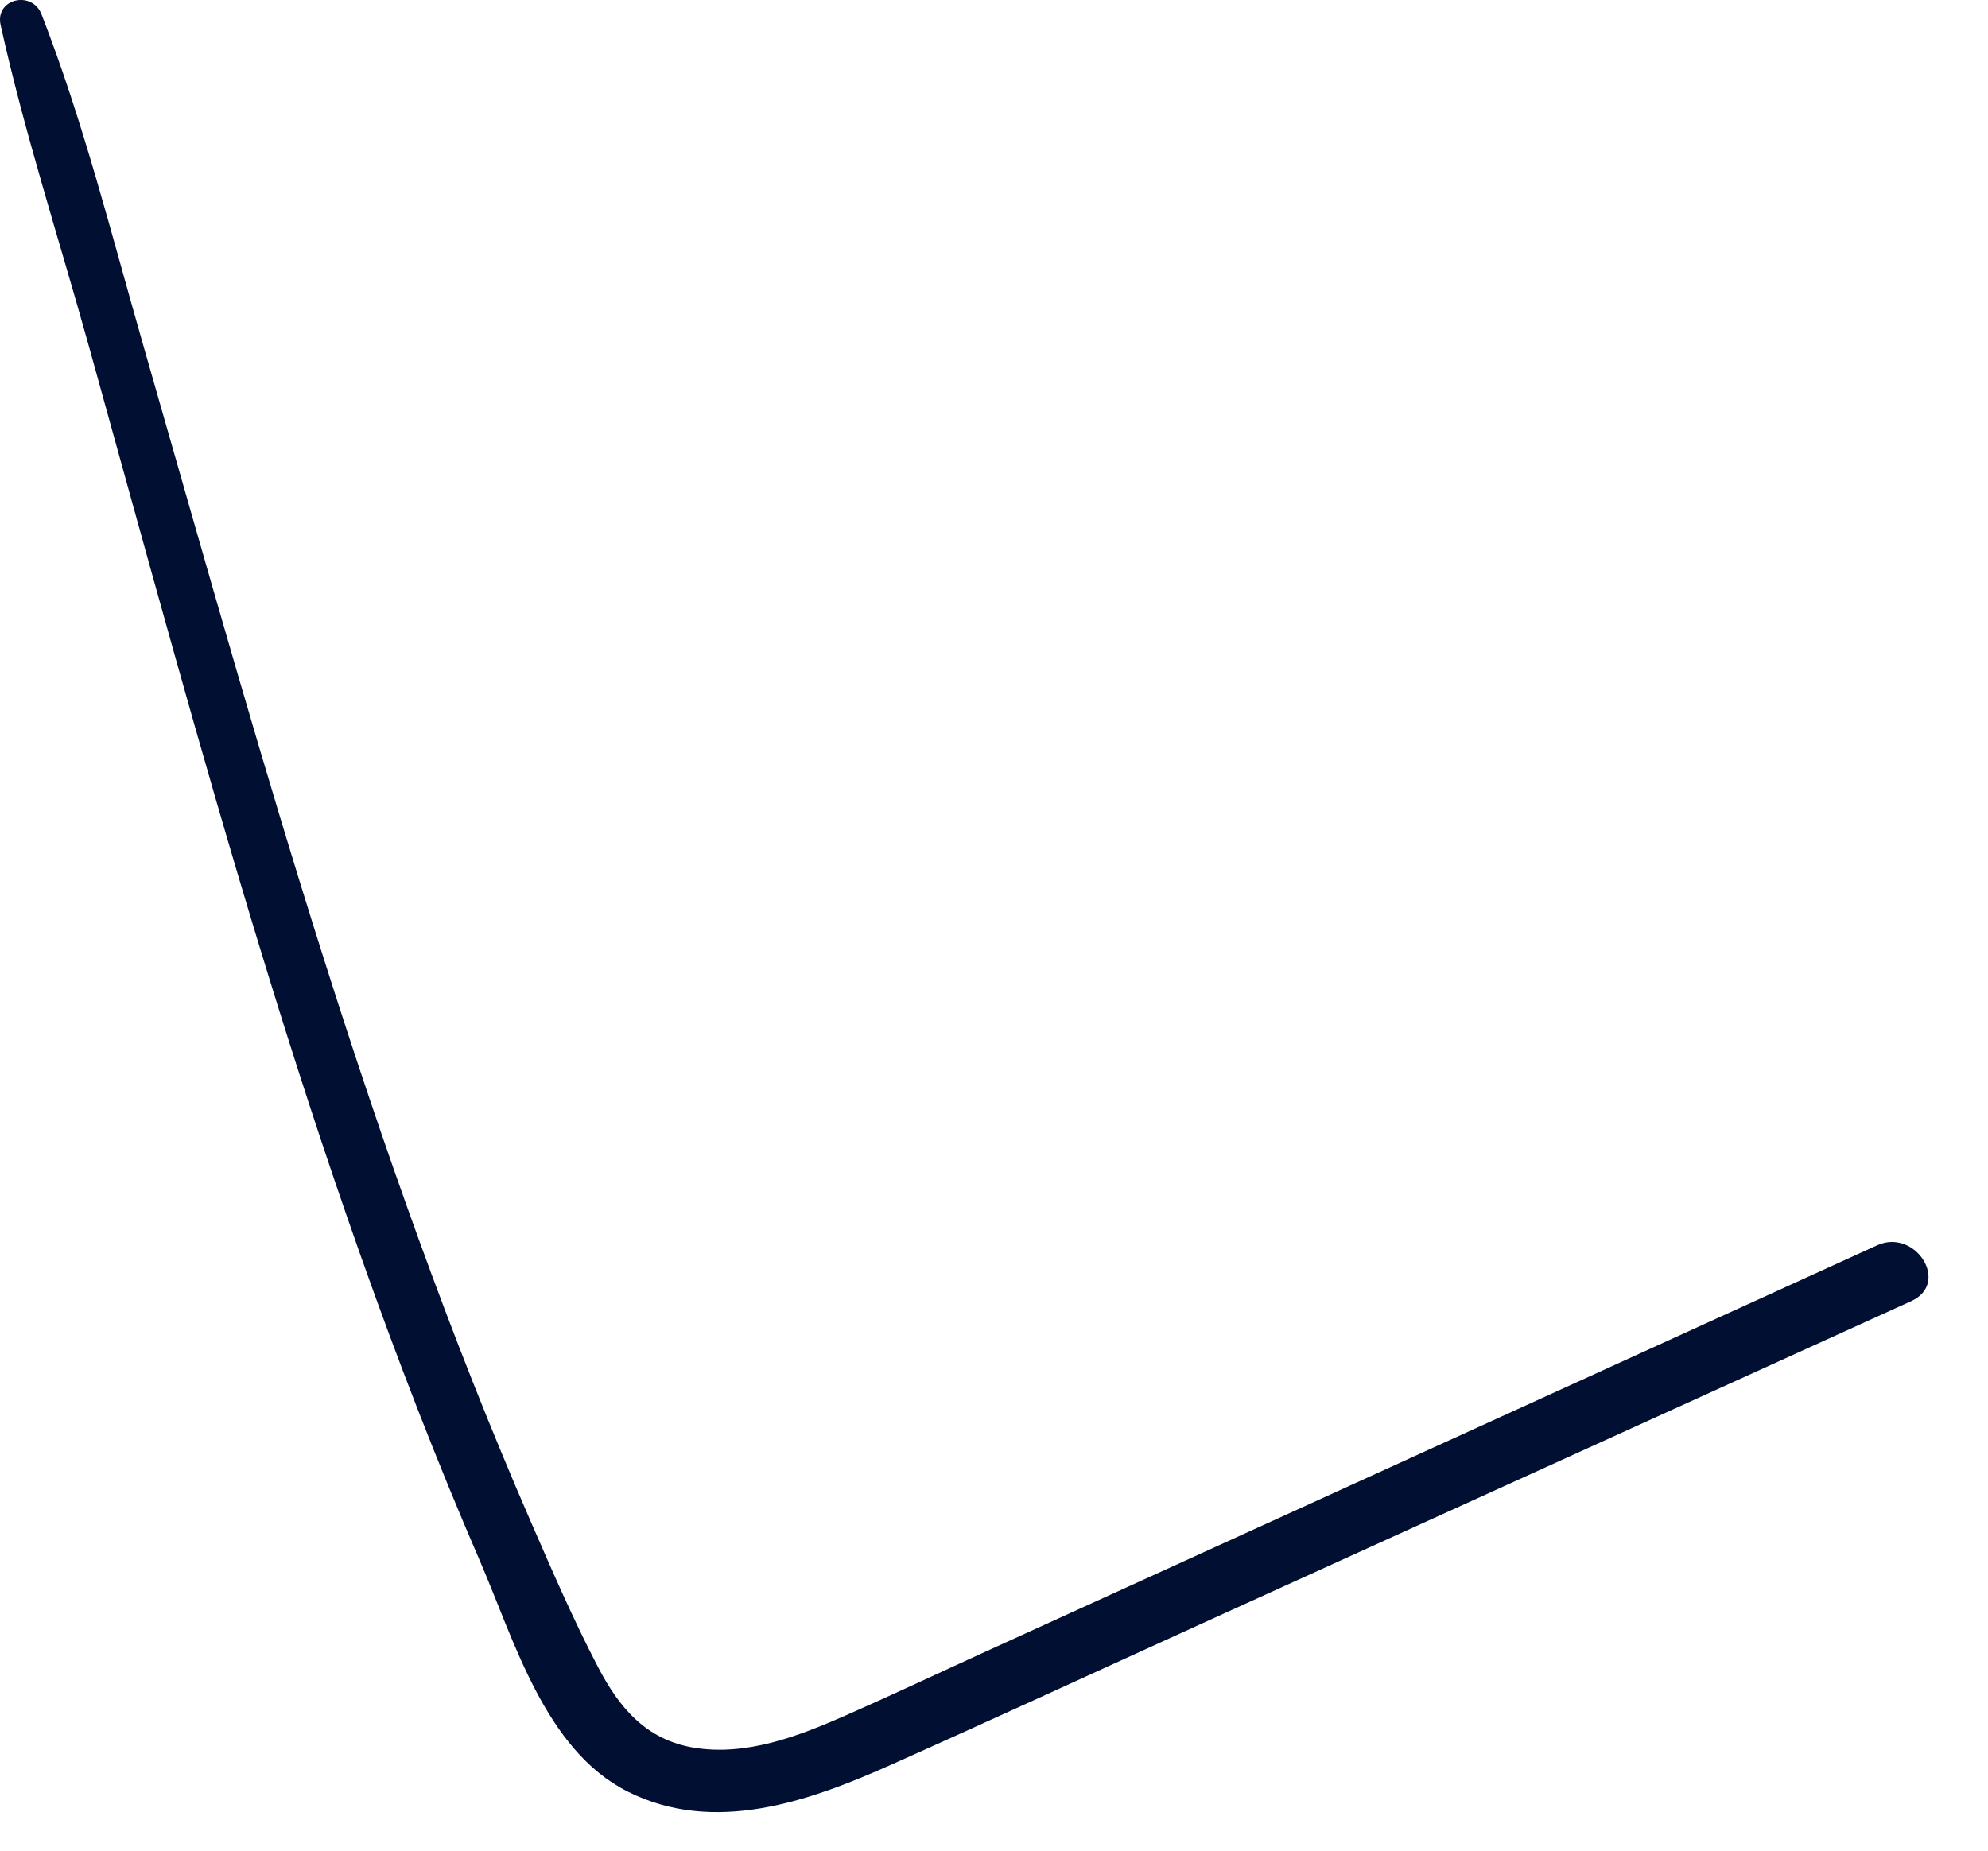 <?xml version="1.0" encoding="utf-8"?>
<svg xmlns="http://www.w3.org/2000/svg" fill="none" height="100%" overflow="visible" preserveAspectRatio="none" style="display: block;" viewBox="0 0 29 27" width="100%">
<path d="M27.383 18.168C24.492 19.485 21.602 20.803 18.711 22.121C17.266 22.779 15.821 23.438 14.375 24.097C13.695 24.407 13.018 24.727 12.334 25.028C11.648 25.33 10.886 25.623 10.124 25.498C9.425 25.382 9.033 24.917 8.72 24.314C8.361 23.625 8.05 22.905 7.74 22.193C7.152 20.841 6.612 19.468 6.109 18.082C5.122 15.366 4.274 12.601 3.465 9.827C2.997 8.221 2.542 6.611 2.08 5.002C1.621 3.401 1.211 1.76 0.605 0.207C0.468 -0.144 -0.076 -0.021 0.009 0.365C0.355 1.93 0.856 3.469 1.286 5.013C1.7 6.501 2.108 7.99 2.526 9.477C3.358 12.443 4.228 15.402 5.257 18.308C5.791 19.817 6.368 21.311 7.004 22.781C7.502 23.933 7.951 25.528 9.153 26.136C10.415 26.773 11.797 26.283 12.993 25.749C14.502 25.076 16.001 24.383 17.505 23.699C20.963 22.127 24.421 20.555 27.879 18.983C28.457 18.721 27.939 17.914 27.383 18.168Z" fill="#011032" id="Vector"/>
</svg>